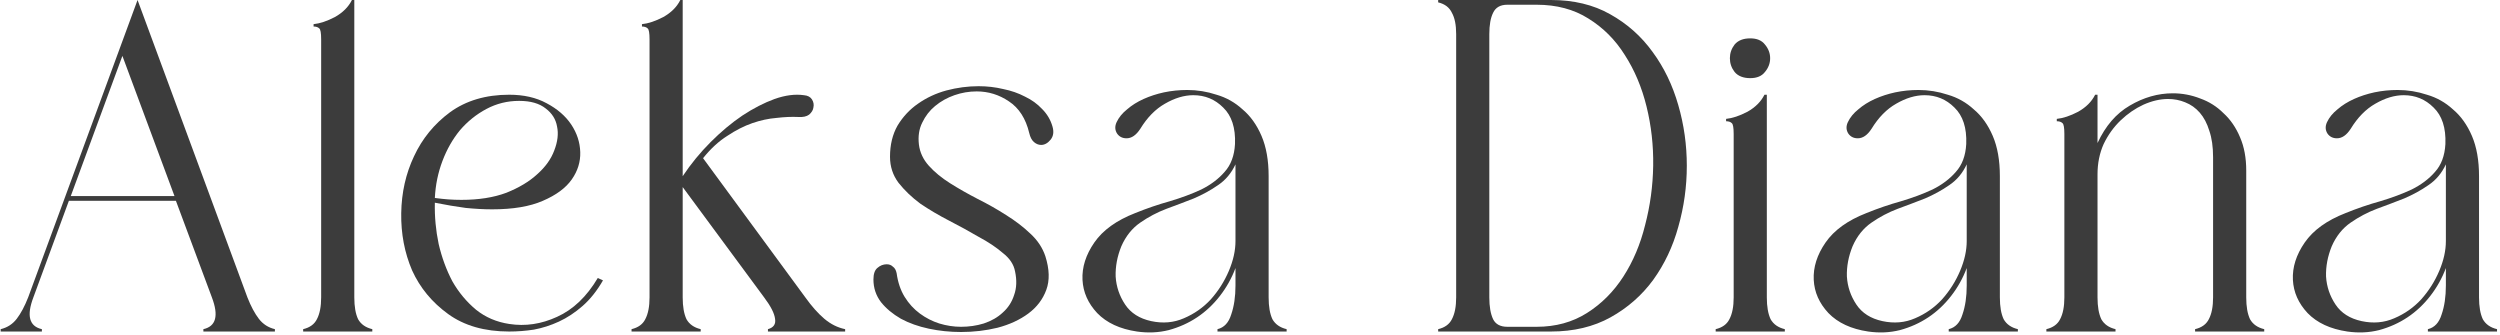 <svg width="739" height="99" viewBox="0 0 739 99" fill="none" xmlns="http://www.w3.org/2000/svg">
<path d="M40.66 0L73.14 87.92C74.167 90.533 75.287 92.633 76.5 94.22C77.713 95.807 79.3 96.833 81.26 97.3V98H60.12V97.3C63.853 96.46 64.693 93.333 62.64 87.92L52 59.36H20.36L9.86 87.92C7.807 93.333 8.647 96.46 12.38 97.3V98H0.2V97.3C2.16 96.833 3.747 95.807 4.96 94.22C6.173 92.633 7.293 90.533 8.32 87.92L40.66 0ZM20.92 57.96H51.58L36.18 16.52L20.92 57.96Z" fill="#3C3C3C"/>
<path d="M94.934 11.62C94.934 9.753 94.747 8.68 94.374 8.4C94.001 8.027 93.441 7.84 92.694 7.84V7.14C94.561 6.953 96.661 6.253 98.994 5.04C101.327 3.733 103.007 2.053 104.034 0H104.734V87.92C104.734 90.627 105.107 92.773 105.854 94.36C106.694 95.853 108.094 96.833 110.054 97.3V98H89.614V97.3C91.574 96.833 92.927 95.853 93.674 94.36C94.514 92.773 94.934 90.627 94.934 87.92V11.62Z" fill="#3C3C3C"/>
<path d="M150.522 28C154.815 28 158.502 28.84 161.582 30.52C164.755 32.2 167.182 34.3 168.862 36.82C170.542 39.34 171.428 42.047 171.522 44.94C171.615 47.833 170.775 50.54 169.002 53.06C167.228 55.58 164.382 57.68 160.462 59.36C156.635 61.04 151.642 61.88 145.482 61.88C143.055 61.88 140.442 61.74 137.642 61.46C134.842 61.087 131.808 60.573 128.542 59.92C128.448 64.027 128.822 68.087 129.662 72.1C130.595 76.113 131.948 79.8 133.722 83.16C135.588 86.427 137.922 89.227 140.722 91.56C143.522 93.8 146.788 95.2 150.522 95.76C155.282 96.507 159.995 95.807 164.662 93.66C169.422 91.513 173.435 87.687 176.702 82.18L178.242 82.88C176.468 85.96 174.462 88.48 172.222 90.44C169.982 92.4 167.648 93.94 165.222 95.06C162.795 96.18 160.322 96.973 157.802 97.44C155.375 97.813 152.948 98 150.522 98C143.242 98 137.222 96.273 132.462 92.82C127.702 89.367 124.155 85.073 121.822 79.94C119.582 74.713 118.508 69.067 118.602 63C118.695 56.933 119.955 51.333 122.382 46.2C124.808 40.973 128.355 36.633 133.022 33.18C137.782 29.727 143.615 28 150.522 28ZM128.542 58.52C129.942 58.707 131.248 58.847 132.462 58.94C133.768 59.033 135.075 59.08 136.382 59.08C141.515 59.08 145.948 58.38 149.682 56.98C153.415 55.487 156.448 53.667 158.782 51.52C161.208 49.373 162.888 47.04 163.822 44.52C164.848 41.907 165.128 39.527 164.662 37.38C164.288 35.233 163.168 33.46 161.302 32.06C159.435 30.567 156.822 29.82 153.462 29.82C150.008 29.82 146.788 30.613 143.802 32.2C140.815 33.787 138.202 35.887 135.962 38.5C133.815 41.113 132.088 44.147 130.782 47.6C129.475 51.053 128.728 54.693 128.542 58.52Z" fill="#3C3C3C"/>
<path d="M192.004 11.62C192.004 9.753 191.818 8.68 191.444 8.4C191.071 8.027 190.511 7.84 189.764 7.84V7.14C191.631 6.953 193.731 6.253 196.064 5.04C198.398 3.733 200.078 2.053 201.104 0H201.804V52.08C204.231 48.44 206.984 45.08 210.064 42C213.144 38.92 216.271 36.307 219.444 34.16C222.711 32.013 225.884 30.38 228.964 29.26C232.138 28.14 235.031 27.767 237.644 28.14C238.764 28.233 239.558 28.653 240.024 29.4C240.491 30.147 240.631 30.94 240.444 31.78C240.351 32.527 239.931 33.227 239.184 33.88C238.438 34.44 237.364 34.673 235.964 34.58C234.004 34.487 231.858 34.58 229.524 34.86C227.191 35.047 224.811 35.56 222.384 36.4C219.958 37.24 217.484 38.5 214.964 40.18C212.444 41.767 210.064 43.96 207.824 46.76L238.064 87.92C239.931 90.533 241.798 92.633 243.664 94.22C245.531 95.807 247.584 96.833 249.824 97.3V98H227.004V97.3C228.684 96.833 229.384 95.807 229.104 94.22C228.918 92.633 227.844 90.533 225.884 87.92L201.804 55.3V87.92C201.804 90.627 202.178 92.773 202.924 94.36C203.764 95.853 205.164 96.833 207.124 97.3V98H186.684V97.3C188.644 96.833 189.998 95.853 190.744 94.36C191.584 92.773 192.004 90.627 192.004 87.92V11.62Z" fill="#3C3C3C"/>
<path d="M300.048 80.22C299.675 78.167 298.462 76.347 296.408 74.76C294.448 73.08 292.068 71.493 289.268 70C286.562 68.413 283.668 66.827 280.588 65.24C277.508 63.653 274.662 61.973 272.048 60.2C269.528 58.333 267.382 56.28 265.608 54.04C263.928 51.8 263.088 49.233 263.088 46.34C263.088 42.793 263.835 39.713 265.328 37.1C266.915 34.487 268.922 32.34 271.348 30.66C273.868 28.887 276.668 27.58 279.748 26.74C282.922 25.9 286.095 25.48 289.268 25.48C291.788 25.48 294.215 25.76 296.548 26.32C298.882 26.787 301.028 27.533 302.988 28.56C304.948 29.493 306.628 30.707 308.028 32.2C309.522 33.693 310.548 35.42 311.108 37.38C311.575 38.967 311.388 40.273 310.548 41.3C309.708 42.327 308.775 42.84 307.748 42.84C307.002 42.84 306.302 42.56 305.648 42C304.995 41.44 304.528 40.553 304.248 39.34C303.222 35.047 301.215 31.92 298.228 29.96C295.335 28 292.162 27.02 288.708 27.02C286.468 27.02 284.275 27.393 282.128 28.14C279.982 28.887 278.068 29.96 276.388 31.36C274.802 32.667 273.542 34.3 272.608 36.26C271.675 38.127 271.348 40.273 271.628 42.7C271.908 45.033 272.888 47.133 274.568 49C276.248 50.867 278.348 52.593 280.868 54.18C283.388 55.767 286.095 57.307 288.988 58.8C291.975 60.293 294.775 61.88 297.388 63.56C300.095 65.24 302.475 67.06 304.528 69.02C306.675 70.98 308.168 73.22 309.008 75.74C310.222 79.567 310.315 82.88 309.288 85.68C308.262 88.48 306.488 90.813 303.968 92.68C301.448 94.547 298.415 95.947 294.868 96.88C291.415 97.72 287.822 98.14 284.088 98.14C280.822 98.14 277.648 97.813 274.568 97.16C271.488 96.507 268.735 95.527 266.308 94.22C263.882 92.82 261.922 91.187 260.428 89.32C258.935 87.36 258.188 85.12 258.188 82.6C258.188 81.013 258.562 79.893 259.308 79.24C260.148 78.493 261.082 78.12 262.108 78.12C262.855 78.12 263.462 78.353 263.928 78.82C264.488 79.193 264.862 79.847 265.048 80.78C265.422 83.487 266.215 85.82 267.428 87.78C268.642 89.74 270.135 91.373 271.908 92.68C273.682 93.987 275.595 94.967 277.648 95.62C279.795 96.273 281.942 96.6 284.088 96.6C286.422 96.6 288.662 96.273 290.808 95.62C293.048 94.873 294.915 93.8 296.408 92.4C297.995 91 299.115 89.273 299.768 87.22C300.515 85.167 300.608 82.833 300.048 80.22Z" fill="#3C3C3C"/>
<path d="M365.208 79.24C364.088 82.227 362.548 84.98 360.588 87.5C358.628 90.02 356.388 92.12 353.868 93.8C351.348 95.48 348.548 96.74 345.468 97.58C342.482 98.327 339.355 98.467 336.088 98C331.048 97.253 327.128 95.433 324.328 92.54C321.622 89.647 320.175 86.38 319.988 82.74C319.802 79.007 320.968 75.32 323.488 71.68C326.008 68.04 330.022 65.147 335.528 63C338.982 61.6 342.388 60.433 345.748 59.5C349.202 58.473 352.328 57.307 355.128 56C357.928 54.6 360.215 52.873 361.988 50.82C363.855 48.767 364.882 46.013 365.068 42.56C365.255 37.8 364.088 34.207 361.568 31.78C359.142 29.353 356.202 28.14 352.748 28.14C350.042 28.14 347.242 28.98 344.348 30.66C341.548 32.247 339.122 34.72 337.068 38.08C335.855 39.947 334.502 40.88 333.008 40.88C331.795 40.88 330.862 40.413 330.208 39.48C329.555 38.453 329.508 37.333 330.068 36.12C330.722 34.72 331.748 33.46 333.148 32.34C334.548 31.127 336.182 30.1 338.048 29.26C339.915 28.42 341.922 27.767 344.068 27.3C346.308 26.833 348.595 26.6 350.928 26.6C353.915 26.6 356.808 27.067 359.608 28C362.502 28.84 365.068 30.287 367.308 32.34C369.642 34.3 371.508 36.913 372.908 40.18C374.308 43.447 375.008 47.413 375.008 52.08V87.92C375.008 90.627 375.382 92.773 376.128 94.36C376.968 95.853 378.368 96.833 380.328 97.3V98H359.888V97.3C361.848 96.833 363.202 95.387 363.948 92.96C364.788 90.533 365.208 87.687 365.208 84.42V79.24ZM365.208 48.58C363.995 51.193 362.268 53.247 360.028 54.74C357.882 56.233 355.502 57.54 352.888 58.66C350.275 59.687 347.568 60.713 344.768 61.74C342.062 62.767 339.495 64.12 337.068 65.8C334.642 67.48 332.775 69.813 331.468 72.8C330.255 75.787 329.695 78.773 329.788 81.76C329.975 84.747 330.908 87.5 332.588 90.02C334.268 92.54 336.835 94.173 340.288 94.92C343.742 95.667 346.962 95.387 349.948 94.08C353.028 92.773 355.688 90.907 357.928 88.48C360.168 85.96 361.942 83.16 363.248 80.08C364.555 77 365.208 74.06 365.208 71.26V48.58Z" fill="#3C3C3C"/>
<path d="M430.442 10.08C430.442 7.373 430.022 5.273 429.182 3.78C428.435 2.193 427.082 1.167 425.122 0.7V0H458.442C465.162 0 470.995 1.4 475.942 4.2C480.982 7 485.182 10.733 488.542 15.4C491.902 19.973 494.422 25.2 496.102 31.08C497.782 36.867 498.622 42.84 498.622 49C498.622 55.16 497.782 61.18 496.102 67.06C494.515 72.847 492.042 78.073 488.682 82.74C485.322 87.313 481.122 91 476.082 93.8C471.042 96.6 465.162 98 458.442 98H425.122V97.3C427.082 96.833 428.435 95.853 429.182 94.36C430.022 92.773 430.442 90.627 430.442 87.92V10.08ZM454.242 96.6C459.842 96.6 464.789 95.247 469.082 92.54C473.375 89.833 476.969 86.24 479.862 81.76C482.755 77.28 484.902 72.193 486.302 66.5C487.795 60.807 488.589 54.973 488.682 49C488.775 43.027 488.122 37.193 486.722 31.5C485.322 25.807 483.175 20.72 480.282 16.24C477.482 11.76 473.889 8.167 469.502 5.46C465.209 2.753 460.122 1.4 454.242 1.4H445.562C443.509 1.4 442.109 2.193 441.362 3.78C440.615 5.273 440.242 7.373 440.242 10.08V87.92C440.242 90.627 440.615 92.773 441.362 94.36C442.109 95.853 443.509 96.6 445.562 96.6H454.242Z" fill="#3C3C3C"/>
<path d="M517.373 23.1C515.32 23.1 513.78 22.493 512.753 21.28C511.82 20.067 511.353 18.713 511.353 17.22C511.353 15.727 511.82 14.373 512.753 13.16C513.78 11.947 515.32 11.34 517.373 11.34C519.333 11.34 520.78 11.947 521.713 13.16C522.74 14.373 523.253 15.727 523.253 17.22C523.253 18.713 522.74 20.067 521.713 21.28C520.78 22.493 519.333 23.1 517.373 23.1ZM512.473 39.62C512.473 37.753 512.286 36.68 511.913 36.4C511.54 36.027 510.98 35.84 510.233 35.84V35.14C512.1 34.953 514.2 34.253 516.533 33.04C518.866 31.733 520.546 30.053 521.573 28H522.273V87.92C522.273 90.627 522.646 92.773 523.393 94.36C524.233 95.853 525.633 96.833 527.593 97.3V98H507.153V97.3C509.113 96.833 510.466 95.853 511.213 94.36C512.053 92.773 512.473 90.627 512.473 87.92V39.62Z" fill="#3C3C3C"/>
<path d="M581.361 79.24C580.241 82.227 578.701 84.98 576.741 87.5C574.781 90.02 572.541 92.12 570.021 93.8C567.501 95.48 564.701 96.74 561.621 97.58C558.634 98.327 555.507 98.467 552.241 98C547.201 97.253 543.281 95.433 540.481 92.54C537.774 89.647 536.327 86.38 536.141 82.74C535.954 79.007 537.121 75.32 539.641 71.68C542.161 68.04 546.174 65.147 551.681 63C555.134 61.6 558.541 60.433 561.901 59.5C565.354 58.473 568.481 57.307 571.281 56C574.081 54.6 576.367 52.873 578.141 50.82C580.007 48.767 581.034 46.013 581.221 42.56C581.407 37.8 580.241 34.207 577.721 31.78C575.294 29.353 572.354 28.14 568.901 28.14C566.194 28.14 563.394 28.98 560.501 30.66C557.701 32.247 555.274 34.72 553.221 38.08C552.007 39.947 550.654 40.88 549.161 40.88C547.947 40.88 547.014 40.413 546.361 39.48C545.707 38.453 545.661 37.333 546.221 36.12C546.874 34.72 547.901 33.46 549.301 32.34C550.701 31.127 552.334 30.1 554.201 29.26C556.067 28.42 558.074 27.767 560.221 27.3C562.461 26.833 564.747 26.6 567.081 26.6C570.067 26.6 572.961 27.067 575.761 28C578.654 28.84 581.221 30.287 583.461 32.34C585.794 34.3 587.661 36.913 589.061 40.18C590.461 43.447 591.161 47.413 591.161 52.08V87.92C591.161 90.627 591.534 92.773 592.281 94.36C593.121 95.853 594.521 96.833 596.481 97.3V98H576.041V97.3C578.001 96.833 579.354 95.387 580.101 92.96C580.941 90.533 581.361 87.687 581.361 84.42V79.24ZM581.361 48.58C580.147 51.193 578.421 53.247 576.181 54.74C574.034 56.233 571.654 57.54 569.041 58.66C566.427 59.687 563.721 60.713 560.921 61.74C558.214 62.767 555.647 64.12 553.221 65.8C550.794 67.48 548.927 69.813 547.621 72.8C546.407 75.787 545.847 78.773 545.941 81.76C546.127 84.747 547.061 87.5 548.741 90.02C550.421 92.54 552.987 94.173 556.441 94.92C559.894 95.667 563.114 95.387 566.101 94.08C569.181 92.773 571.841 90.907 574.081 88.48C576.321 85.96 578.094 83.16 579.401 80.08C580.707 77 581.361 74.06 581.361 71.26V48.58Z" fill="#3C3C3C"/>
<path d="M610.227 39.62C610.227 37.753 610.04 36.68 609.667 36.4C609.294 36.027 608.734 35.84 607.987 35.84V35.14C609.854 34.953 611.954 34.253 614.287 33.04C616.62 31.733 618.3 30.053 619.327 28H620.027V42.28C622.36 37.24 625.534 33.553 629.547 31.22C633.654 28.793 637.9 27.58 642.287 27.58C645.087 27.58 647.794 28.093 650.407 29.12C653.02 30.053 655.307 31.5 657.267 33.46C659.32 35.327 660.954 37.707 662.167 40.6C663.38 43.4 663.987 46.667 663.987 50.4V87.92C663.987 90.627 664.36 92.773 665.107 94.36C665.947 95.853 667.347 96.833 669.307 97.3V98H648.867V97.3C650.827 96.833 652.18 95.853 652.927 94.36C653.767 92.773 654.187 90.627 654.187 87.92V46.48C654.187 43.4 653.814 40.787 653.067 38.64C652.414 36.493 651.48 34.72 650.267 33.32C649.054 31.92 647.607 30.893 645.927 30.24C644.34 29.587 642.66 29.26 640.887 29.26C638.554 29.26 636.127 29.82 633.607 30.94C631.18 32.06 628.94 33.6 626.887 35.56C624.834 37.52 623.154 39.853 621.847 42.56C620.634 45.267 620.027 48.253 620.027 51.52V87.92C620.027 90.627 620.4 92.773 621.147 94.36C621.987 95.853 623.387 96.833 625.347 97.3V98H604.907V97.3C606.867 96.833 608.22 95.853 608.967 94.36C609.807 92.773 610.227 90.627 610.227 87.92V39.62Z" fill="#3C3C3C"/>
<path d="M723.001 79.24C721.881 82.227 720.341 84.98 718.381 87.5C716.421 90.02 714.181 92.12 711.661 93.8C709.141 95.48 706.341 96.74 703.261 97.58C700.275 98.327 697.148 98.467 693.881 98C688.841 97.253 684.921 95.433 682.121 92.54C679.415 89.647 677.968 86.38 677.781 82.74C677.595 79.007 678.761 75.32 681.281 71.68C683.801 68.04 687.815 65.147 693.321 63C696.775 61.6 700.181 60.433 703.541 59.5C706.995 58.473 710.121 57.307 712.921 56C715.721 54.6 718.008 52.873 719.781 50.82C721.648 48.767 722.675 46.013 722.861 42.56C723.048 37.8 721.881 34.207 719.361 31.78C716.935 29.353 713.995 28.14 710.541 28.14C707.835 28.14 705.035 28.98 702.141 30.66C699.341 32.247 696.915 34.72 694.861 38.08C693.648 39.947 692.295 40.88 690.801 40.88C689.588 40.88 688.655 40.413 688.001 39.48C687.348 38.453 687.301 37.333 687.861 36.12C688.515 34.72 689.541 33.46 690.941 32.34C692.341 31.127 693.975 30.1 695.841 29.26C697.708 28.42 699.715 27.767 701.861 27.3C704.101 26.833 706.388 26.6 708.721 26.6C711.708 26.6 714.601 27.067 717.401 28C720.295 28.84 722.861 30.287 725.101 32.34C727.435 34.3 729.301 36.913 730.701 40.18C732.101 43.447 732.801 47.413 732.801 52.08V87.92C732.801 90.627 733.175 92.773 733.921 94.36C734.761 95.853 736.161 96.833 738.121 97.3V98H717.681V97.3C719.641 96.833 720.995 95.387 721.741 92.96C722.581 90.533 723.001 87.687 723.001 84.42V79.24ZM723.001 48.58C721.788 51.193 720.061 53.247 717.821 54.74C715.675 56.233 713.295 57.54 710.681 58.66C708.068 59.687 705.361 60.713 702.561 61.74C699.855 62.767 697.288 64.12 694.861 65.8C692.435 67.48 690.568 69.813 689.261 72.8C688.048 75.787 687.488 78.773 687.581 81.76C687.768 84.747 688.701 87.5 690.381 90.02C692.061 92.54 694.628 94.173 698.081 94.92C701.535 95.667 704.755 95.387 707.741 94.08C710.821 92.773 713.481 90.907 715.721 88.48C717.961 85.96 719.735 83.16 721.041 80.08C722.348 77 723.001 74.06 723.001 71.26V48.58Z" fill="#3C3C3C"/>
</svg>
